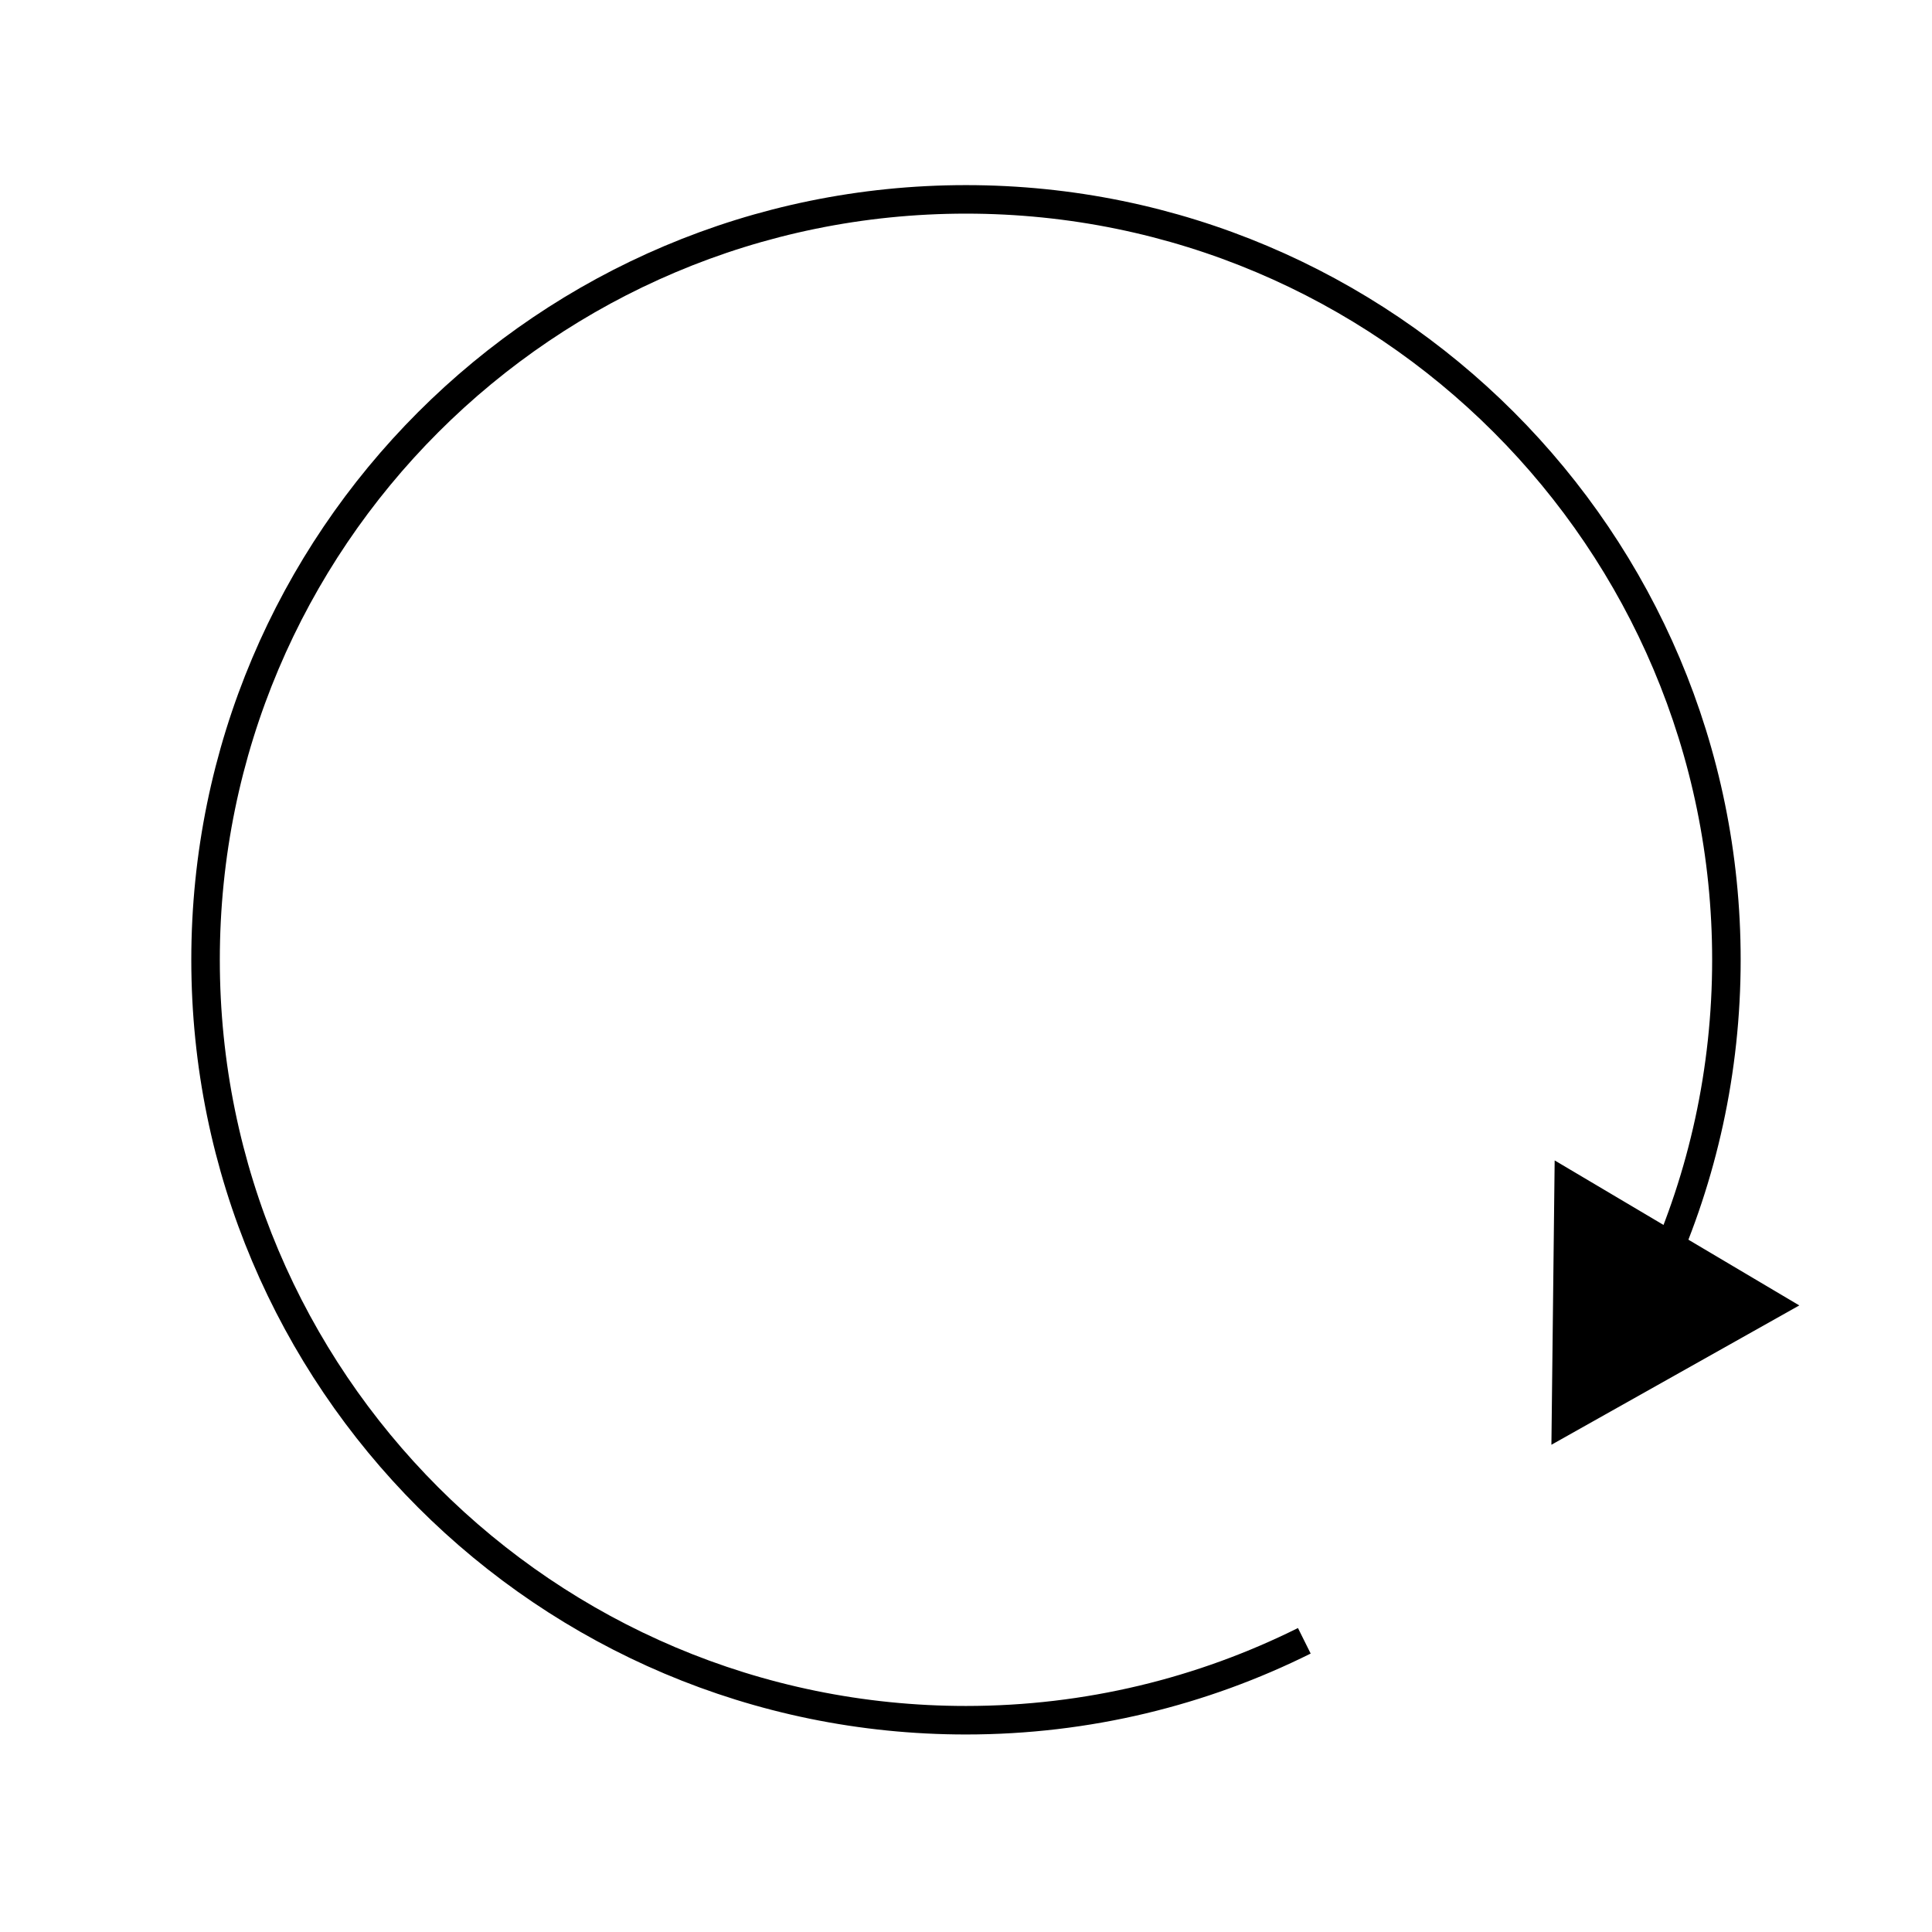 <?xml version="1.0" encoding="UTF-8"?>
<!-- The Best Svg Icon site in the world: iconSvg.co, Visit us! https://iconsvg.co -->
<svg width="800px" height="800px" version="1.1" viewBox="144 144 512 512" xmlns="http://www.w3.org/2000/svg">
 <defs>
  <clipPath id="a">
   <path d="m148.09 148.09h503.81v503.81h-503.81z"/>
  </clipPath>
 </defs>
 <g clip-path="url(#a)">
  <path transform="matrix(5.038 0 0 5.038 148.09 148.09)" d="m86.496 66.052c2.252-4.997 3.505-10.539 3.505-16.376 0-22.092-17.908-40-40-40-22.09 0-40 17.908-40 40 0 22.092 17.91 40 40 40 6.396 0 12.436-1.509 17.797-4.178" fill="none" stroke="#000000" stroke-miterlimit="10" stroke-width="1.5"/>
 </g>
 <path d="m620.83 489.95-65.691 36.926 0.863-75.352z"/>
</svg>